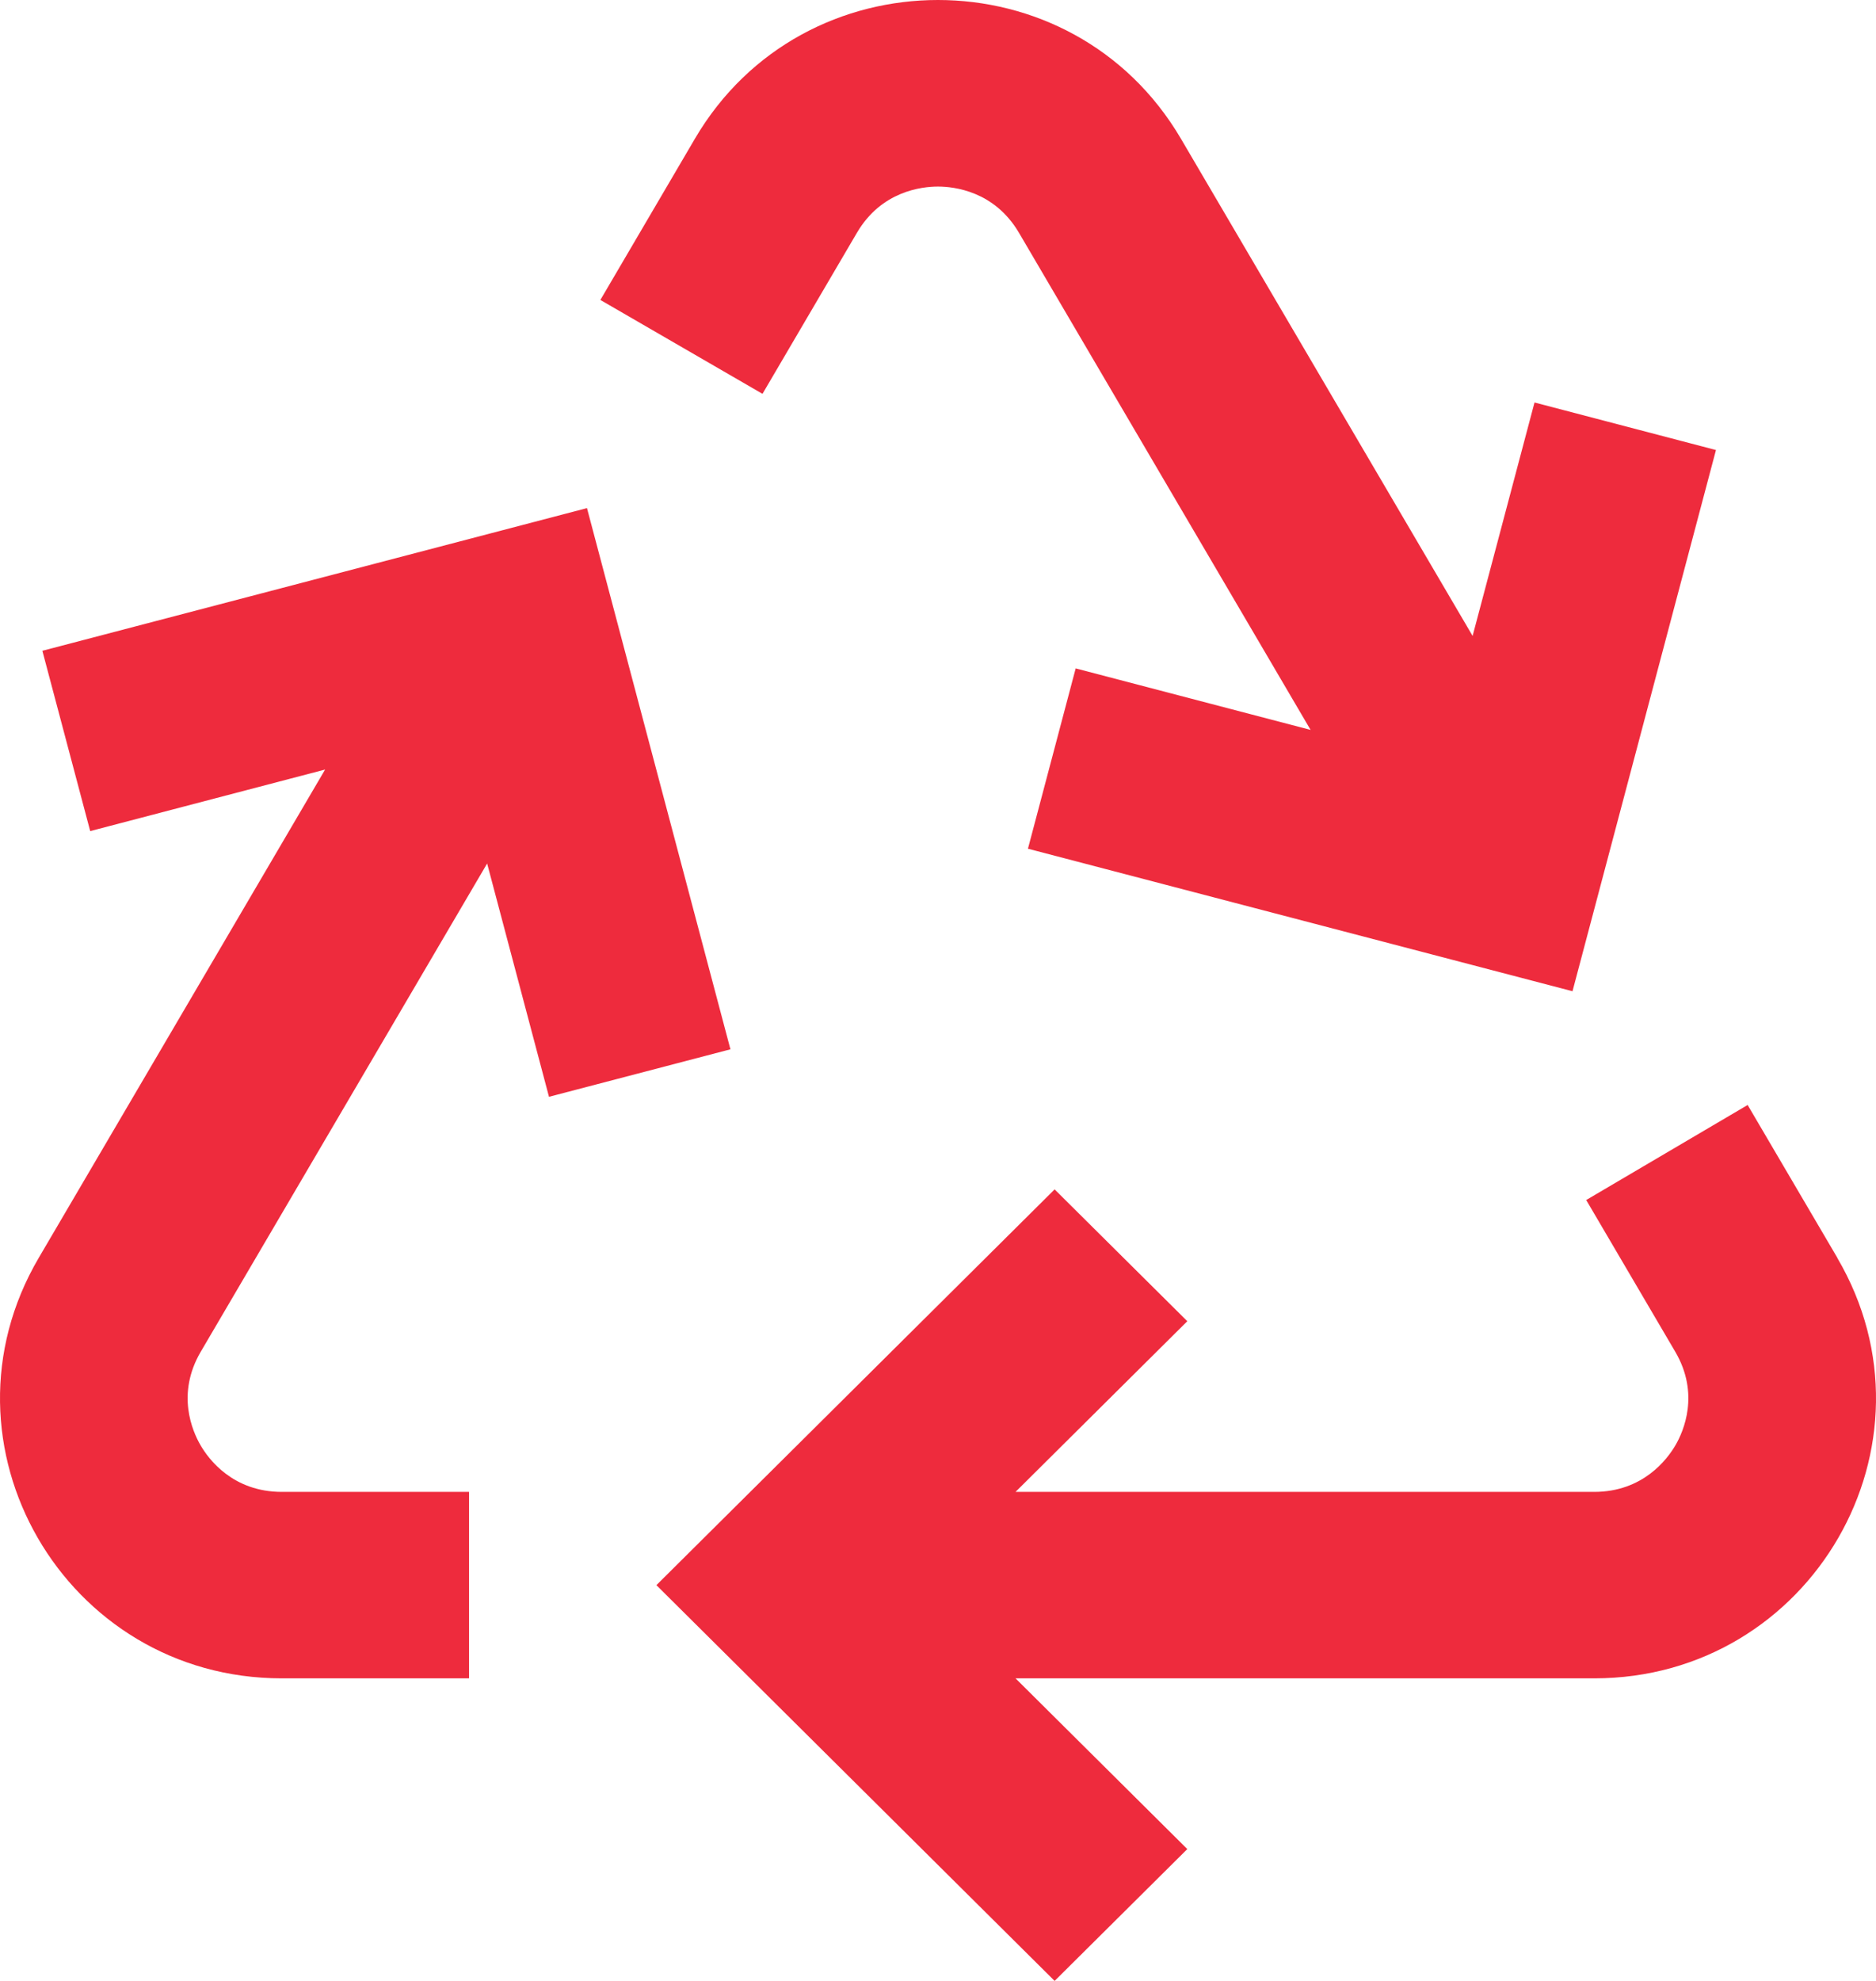 <svg width="36" height="38" viewBox="0 0 36 38" fill="none" xmlns="http://www.w3.org/2000/svg">
<path d="M35.258 24.128L33.537 21.197L30.439 23.02L32.148 25.931C32.621 26.738 32.309 27.453 32.153 27.722C31.996 27.99 31.532 28.619 30.592 28.619H19.488L22.784 25.345L20.238 22.816L12.596 30.408L20.238 38L22.784 35.471L19.488 32.196H30.592C34.76 32.196 37.356 27.706 35.257 24.13L35.258 24.128Z" fill="#EE2B3D"/>
<path d="M16.444 4.466C16.913 3.665 17.688 3.579 17.999 3.579C18.31 3.579 19.083 3.665 19.554 4.466L25.15 14.002L20.642 12.822L19.726 16.281L30.176 19.015L32.929 8.633L29.447 7.721L28.259 12.199L22.663 2.663C21.621 0.887 19.81 0 17.999 0C16.188 0 14.375 0.887 13.334 2.663L11.521 5.754L14.632 7.555L16.445 4.464L16.444 4.466Z" fill="#EE2B3D"/>
<path d="M9.347 16.561L10.535 21.04L14.017 20.129L11.264 9.747L0.813 12.484L1.731 15.943L6.239 14.762L0.743 24.13C-1.356 27.707 1.242 32.196 5.408 32.196H9.001V28.619H5.408C4.468 28.619 4.003 27.992 3.847 27.722C3.69 27.451 3.379 26.738 3.852 25.931L9.349 16.563L9.347 16.561Z" fill="#EE2B3D"/>
</svg>
